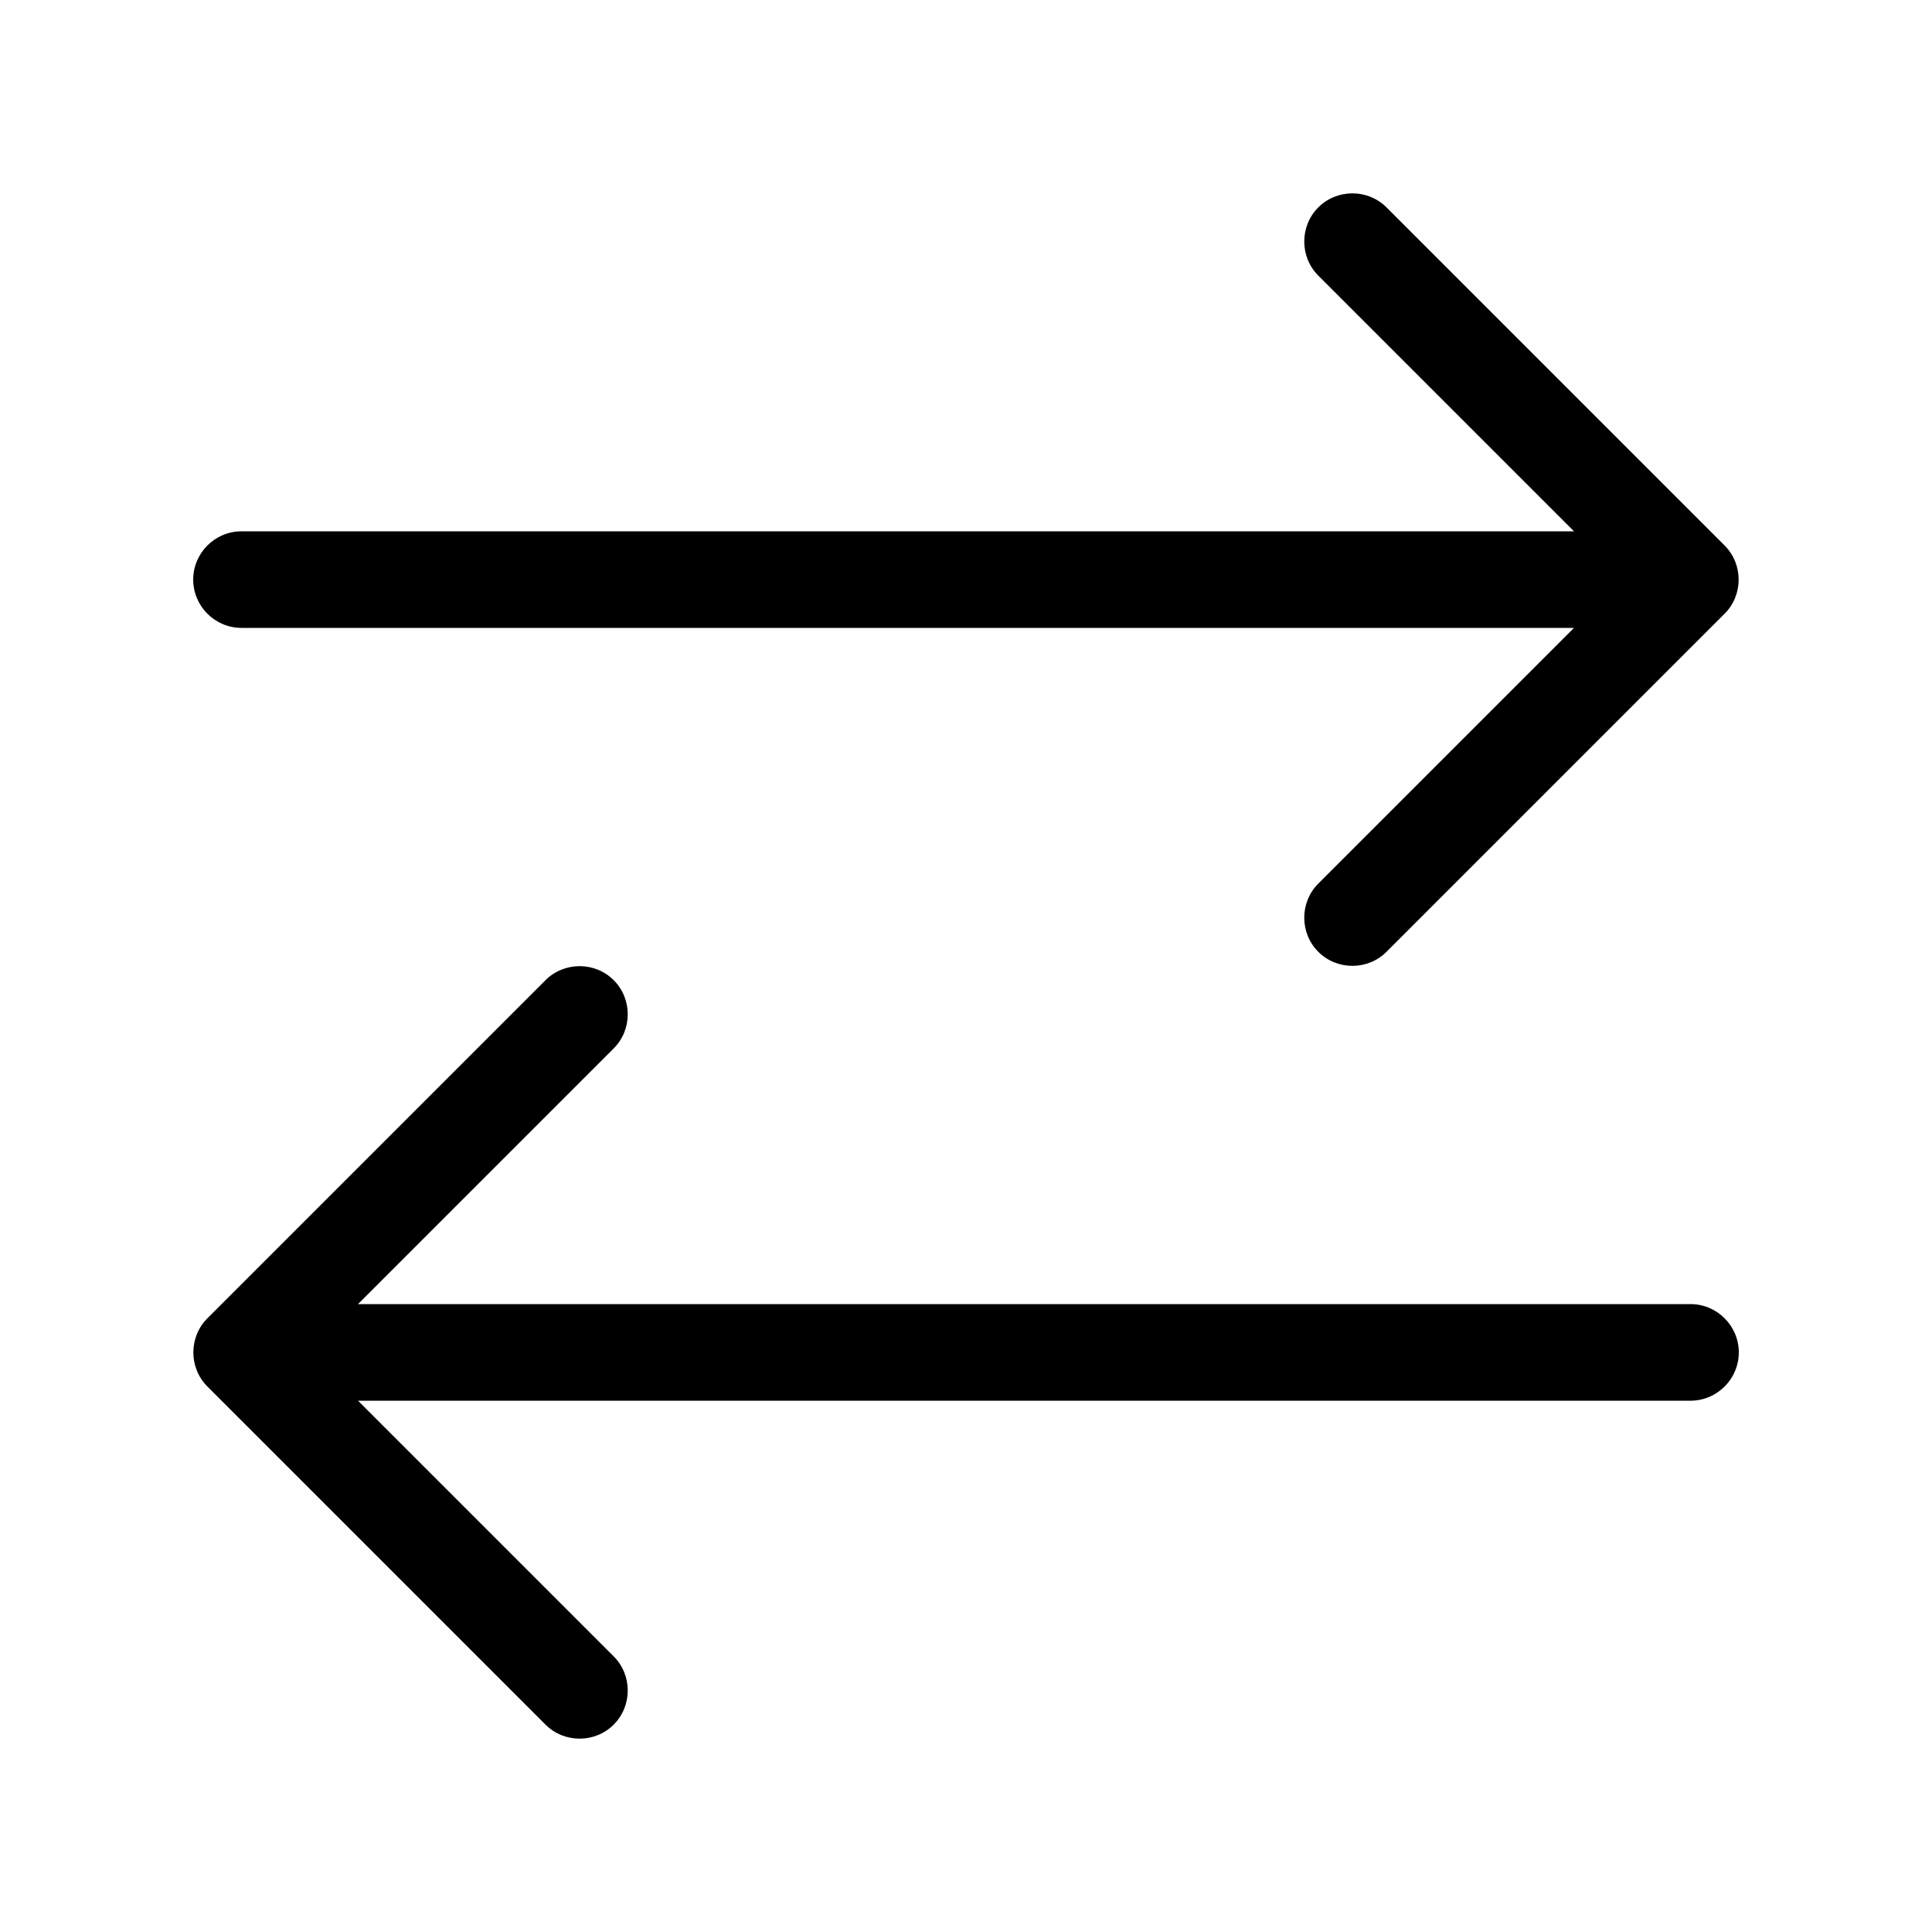 <svg xmlns="http://www.w3.org/2000/svg" viewBox="0 0 640 640"><!--! Font Awesome Pro 7.1.0 by @fontawesome - https://fontawesome.com License - https://fontawesome.com/license (Commercial License) Copyright 2025 Fonticons, Inc. --><path opacity=".4" fill="currentColor" d=""/><path fill="currentColor" d="M203.3 548.7C209.5 554.9 209.5 565.1 203.3 571.3C197.1 577.5 186.9 577.5 180.7 571.3L68.7 459.3C62.5 453.1 62.5 442.9 68.7 436.7L180.7 324.7C186.9 318.5 197.1 318.5 203.3 324.7C209.5 330.9 209.5 341.1 203.3 347.3L118.6 432L560 432C568.8 432 576 439.2 576 448C576 456.8 568.8 464 560 464L118.6 464L203.3 548.7zM436.7 292.7L521.4 208L80 208C71.2 208 64 200.8 64 192C64 183.2 71.2 176 80 176L521.4 176L436.7 91.3C430.5 85.1 430.5 74.9 436.7 68.7C442.9 62.5 453.1 62.5 459.3 68.7L571.3 180.7C577.5 186.9 577.5 197.1 571.3 203.3L459.3 315.3C453.1 321.5 442.9 321.5 436.7 315.3C430.5 309.1 430.5 298.9 436.7 292.7z"/></svg>